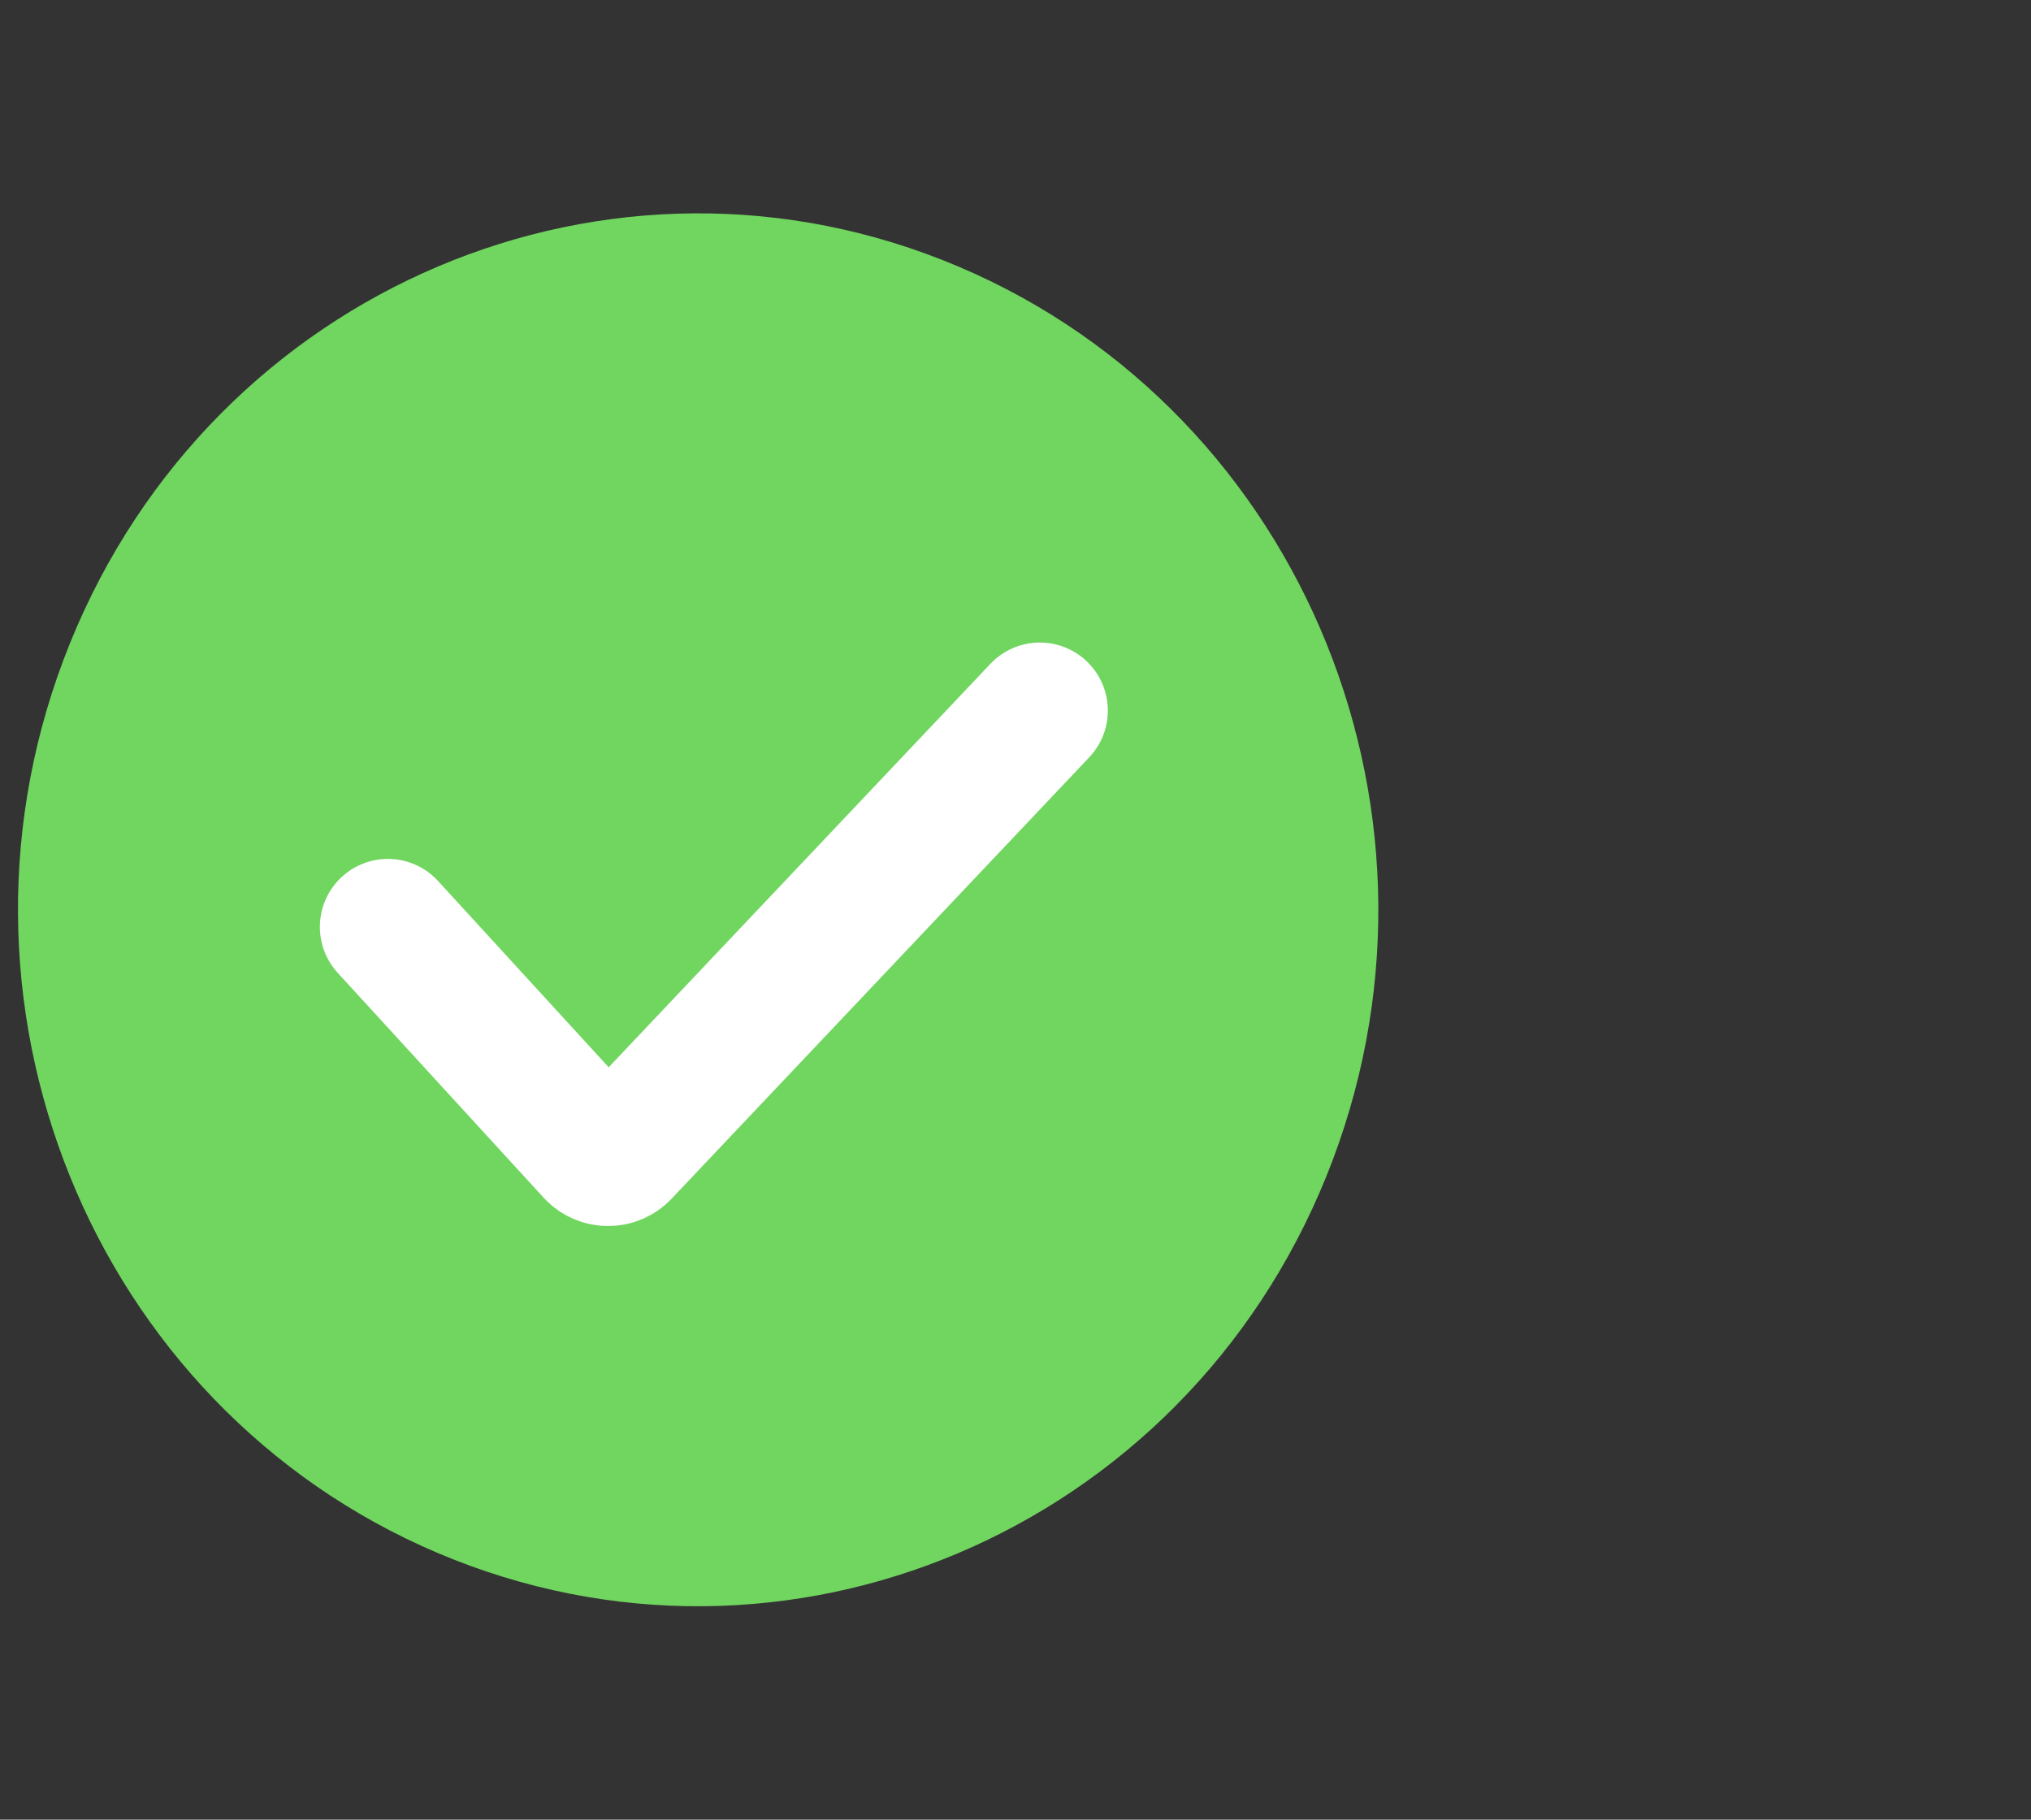 <svg width="48" height="43" viewBox="0 0 48 43" fill="none" xmlns="http://www.w3.org/2000/svg">
<rect x="0" y="0" width="48" height="43" fill="#333333" stroke="none"/>
<g id="Frame 4227">
<path id="Vector" d="M31.346 27.799C34.745 19.405 30.853 9.779 22.654 6.3C14.454 2.82 5.052 6.805 1.654 15.199C-1.745 23.593 2.147 33.219 10.346 36.699C18.546 40.178 27.948 36.194 31.346 27.799Z" fill="#70D65F"/>
<path id="Vector 457" d="M9.167 21.904L14.033 27.216C14.213 27.412 14.522 27.415 14.705 27.221L24.575 16.791" stroke="white" stroke-width="3.215" stroke-linecap="round"/>
</g>
</svg>
